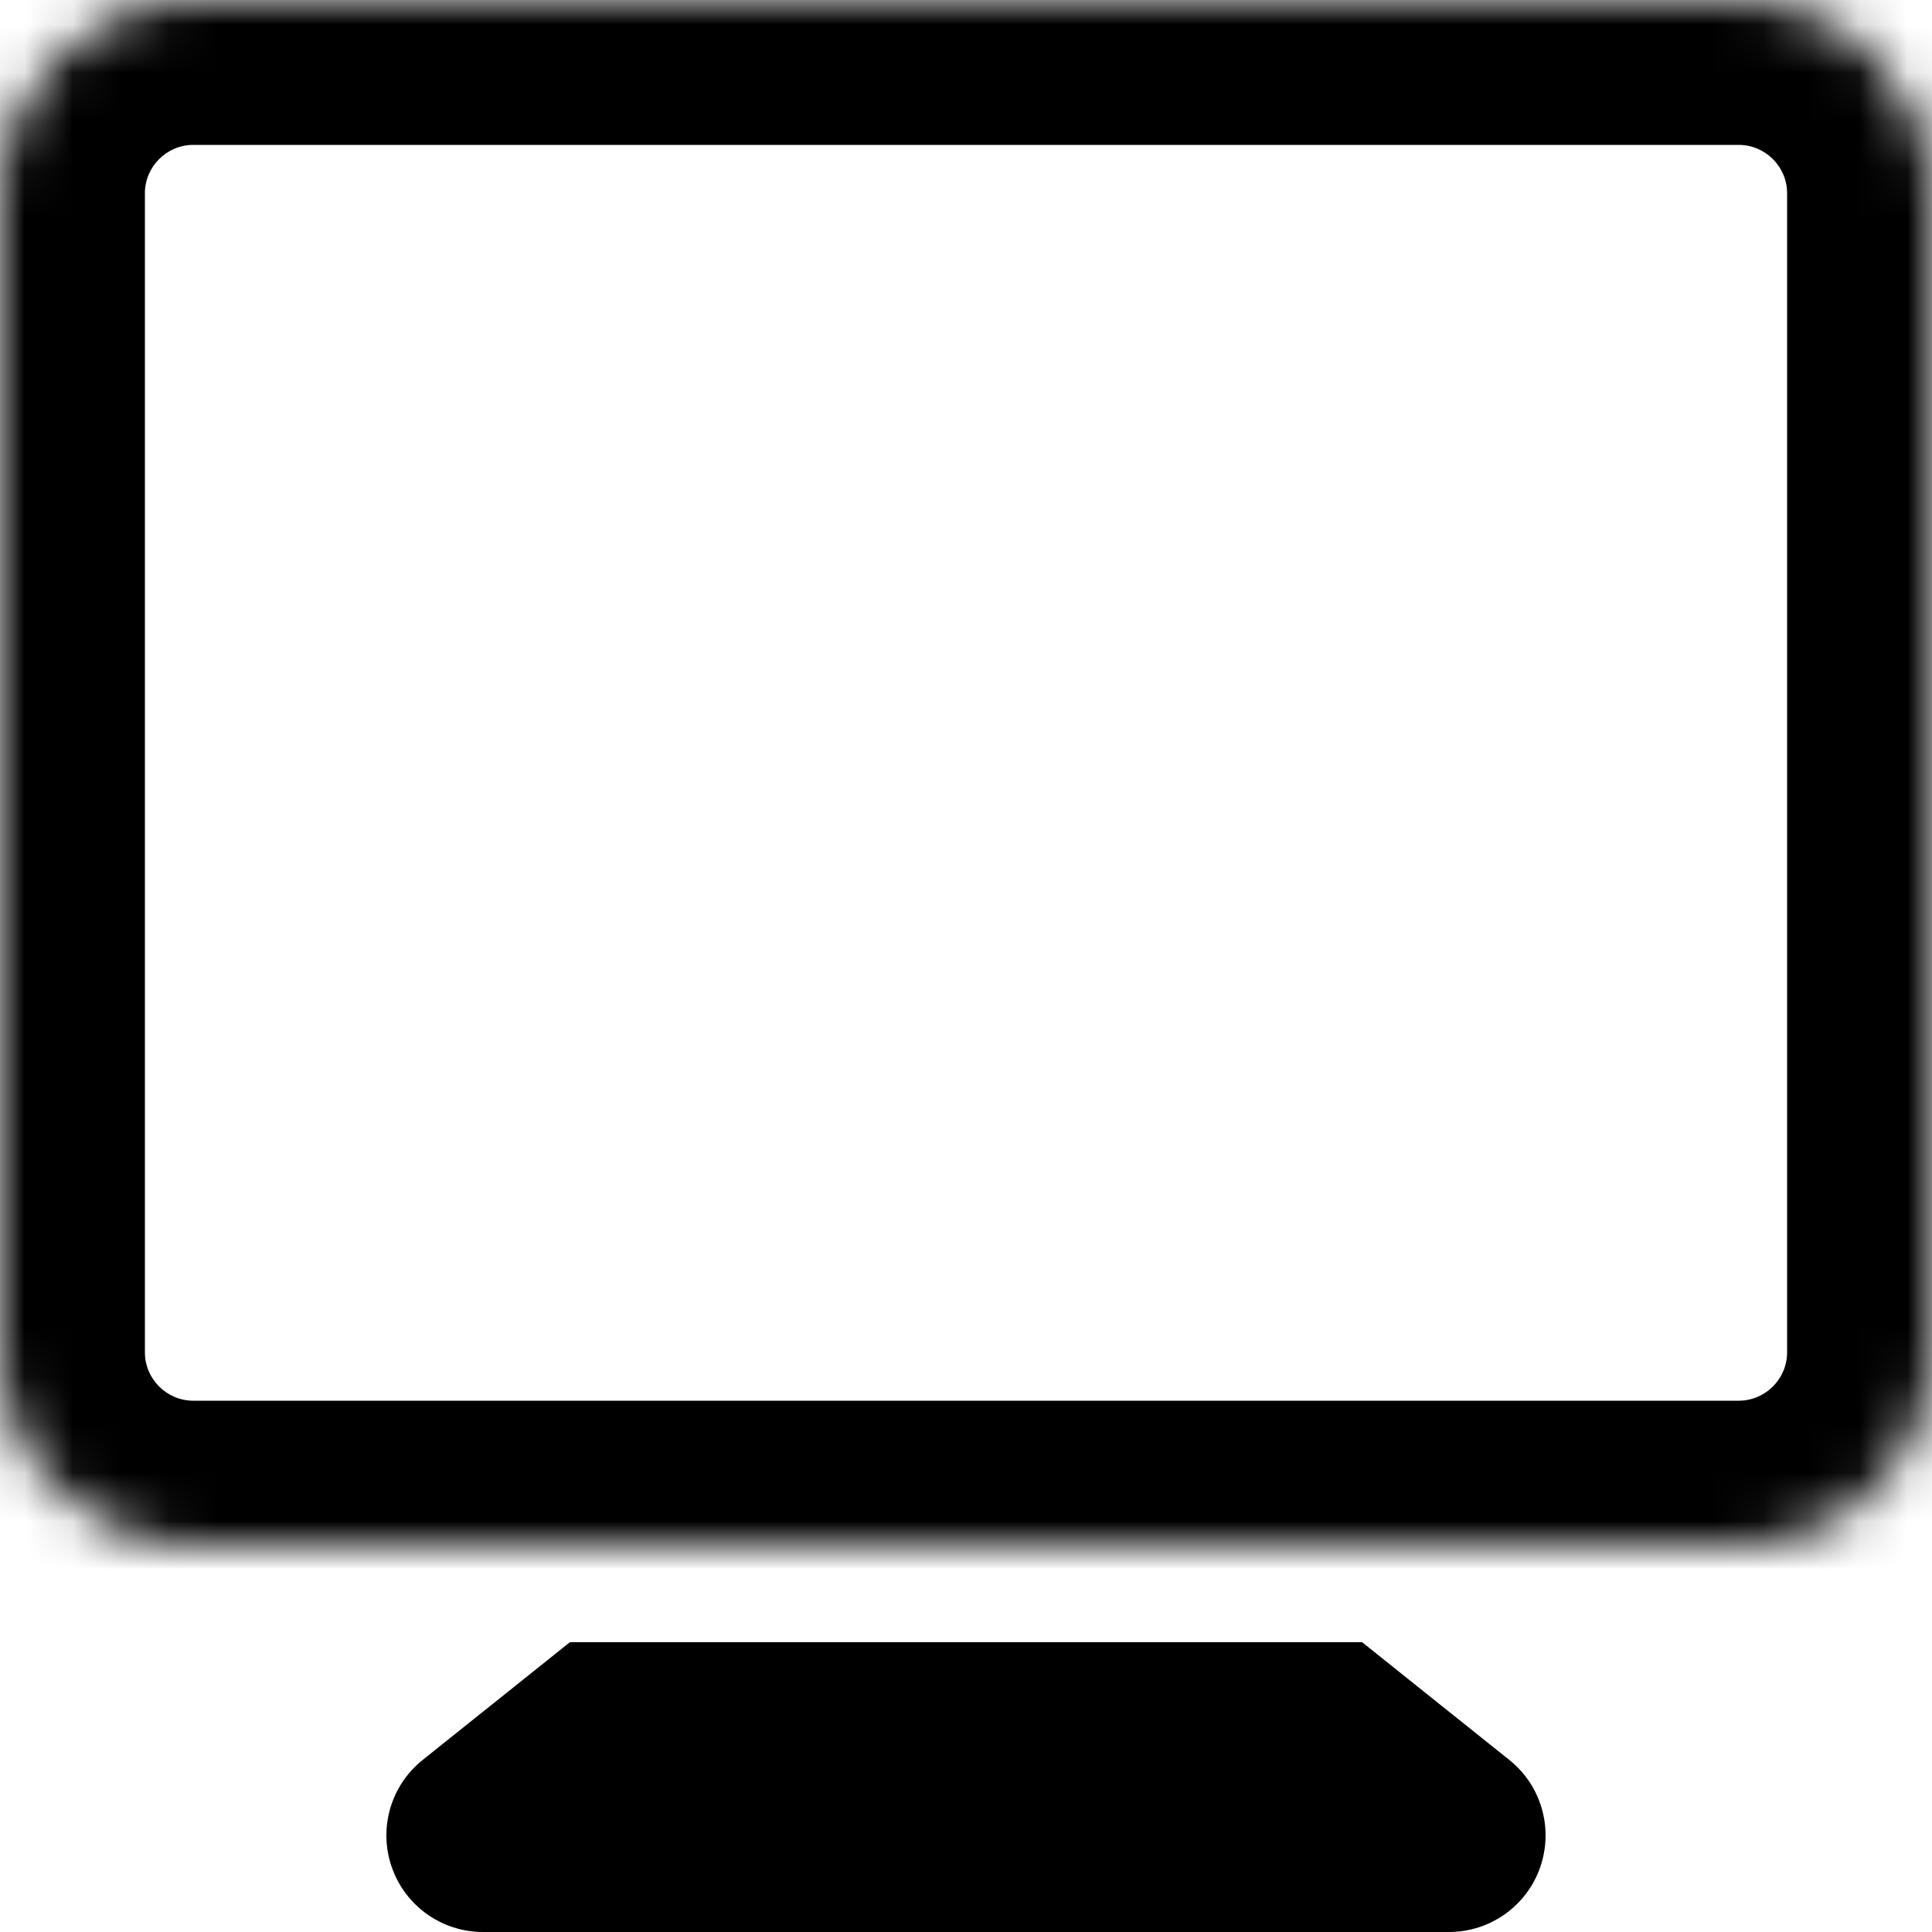 <svg width="40" height="40" viewBox="0 0 40 40" fill="none" xmlns="http://www.w3.org/2000/svg">
<path fill-rule="evenodd" clip-rule="evenodd" d="M28.201 34H11.799L8.751 36.438C8.087 36.968 7.831 37.86 8.113 38.662C8.393 39.464 9.151 40 9.999 40H29.999C30.849 40 31.607 39.464 31.887 38.662C32.167 37.86 31.913 36.968 31.249 36.438L28.201 34Z" fill="black"/>
<mask id="path-2-inside-1_2902_66922" fill="white">
<path fill-rule="evenodd" clip-rule="evenodd" d="M36 0H4C1.794 0 0 1.794 0 4V28C0 30.206 1.794 32 4 32H36C38.206 32 40 30.206 40 28V4C40 1.794 38.206 0 36 0"/>
</mask>
<path d="M36 -3H4V3H36V-3ZM4 -3C0.137 -3 -3 0.137 -3 4H3C3 3.451 3.451 3 4 3V-3ZM-3 4V28H3V4H-3ZM-3 28C-3 31.863 0.137 35 4 35V29C3.451 29 3 28.549 3 28H-3ZM4 35H36V29H4V35ZM36 35C39.863 35 43 31.863 43 28H37C37 28.549 36.549 29 36 29V35ZM43 28V4H37V28H43ZM43 4C43 0.137 39.863 -3 36 -3V3C36.549 3 37 3.451 37 4H43Z" fill="black" mask="url(#path-2-inside-1_2902_66922)"/>
</svg>
